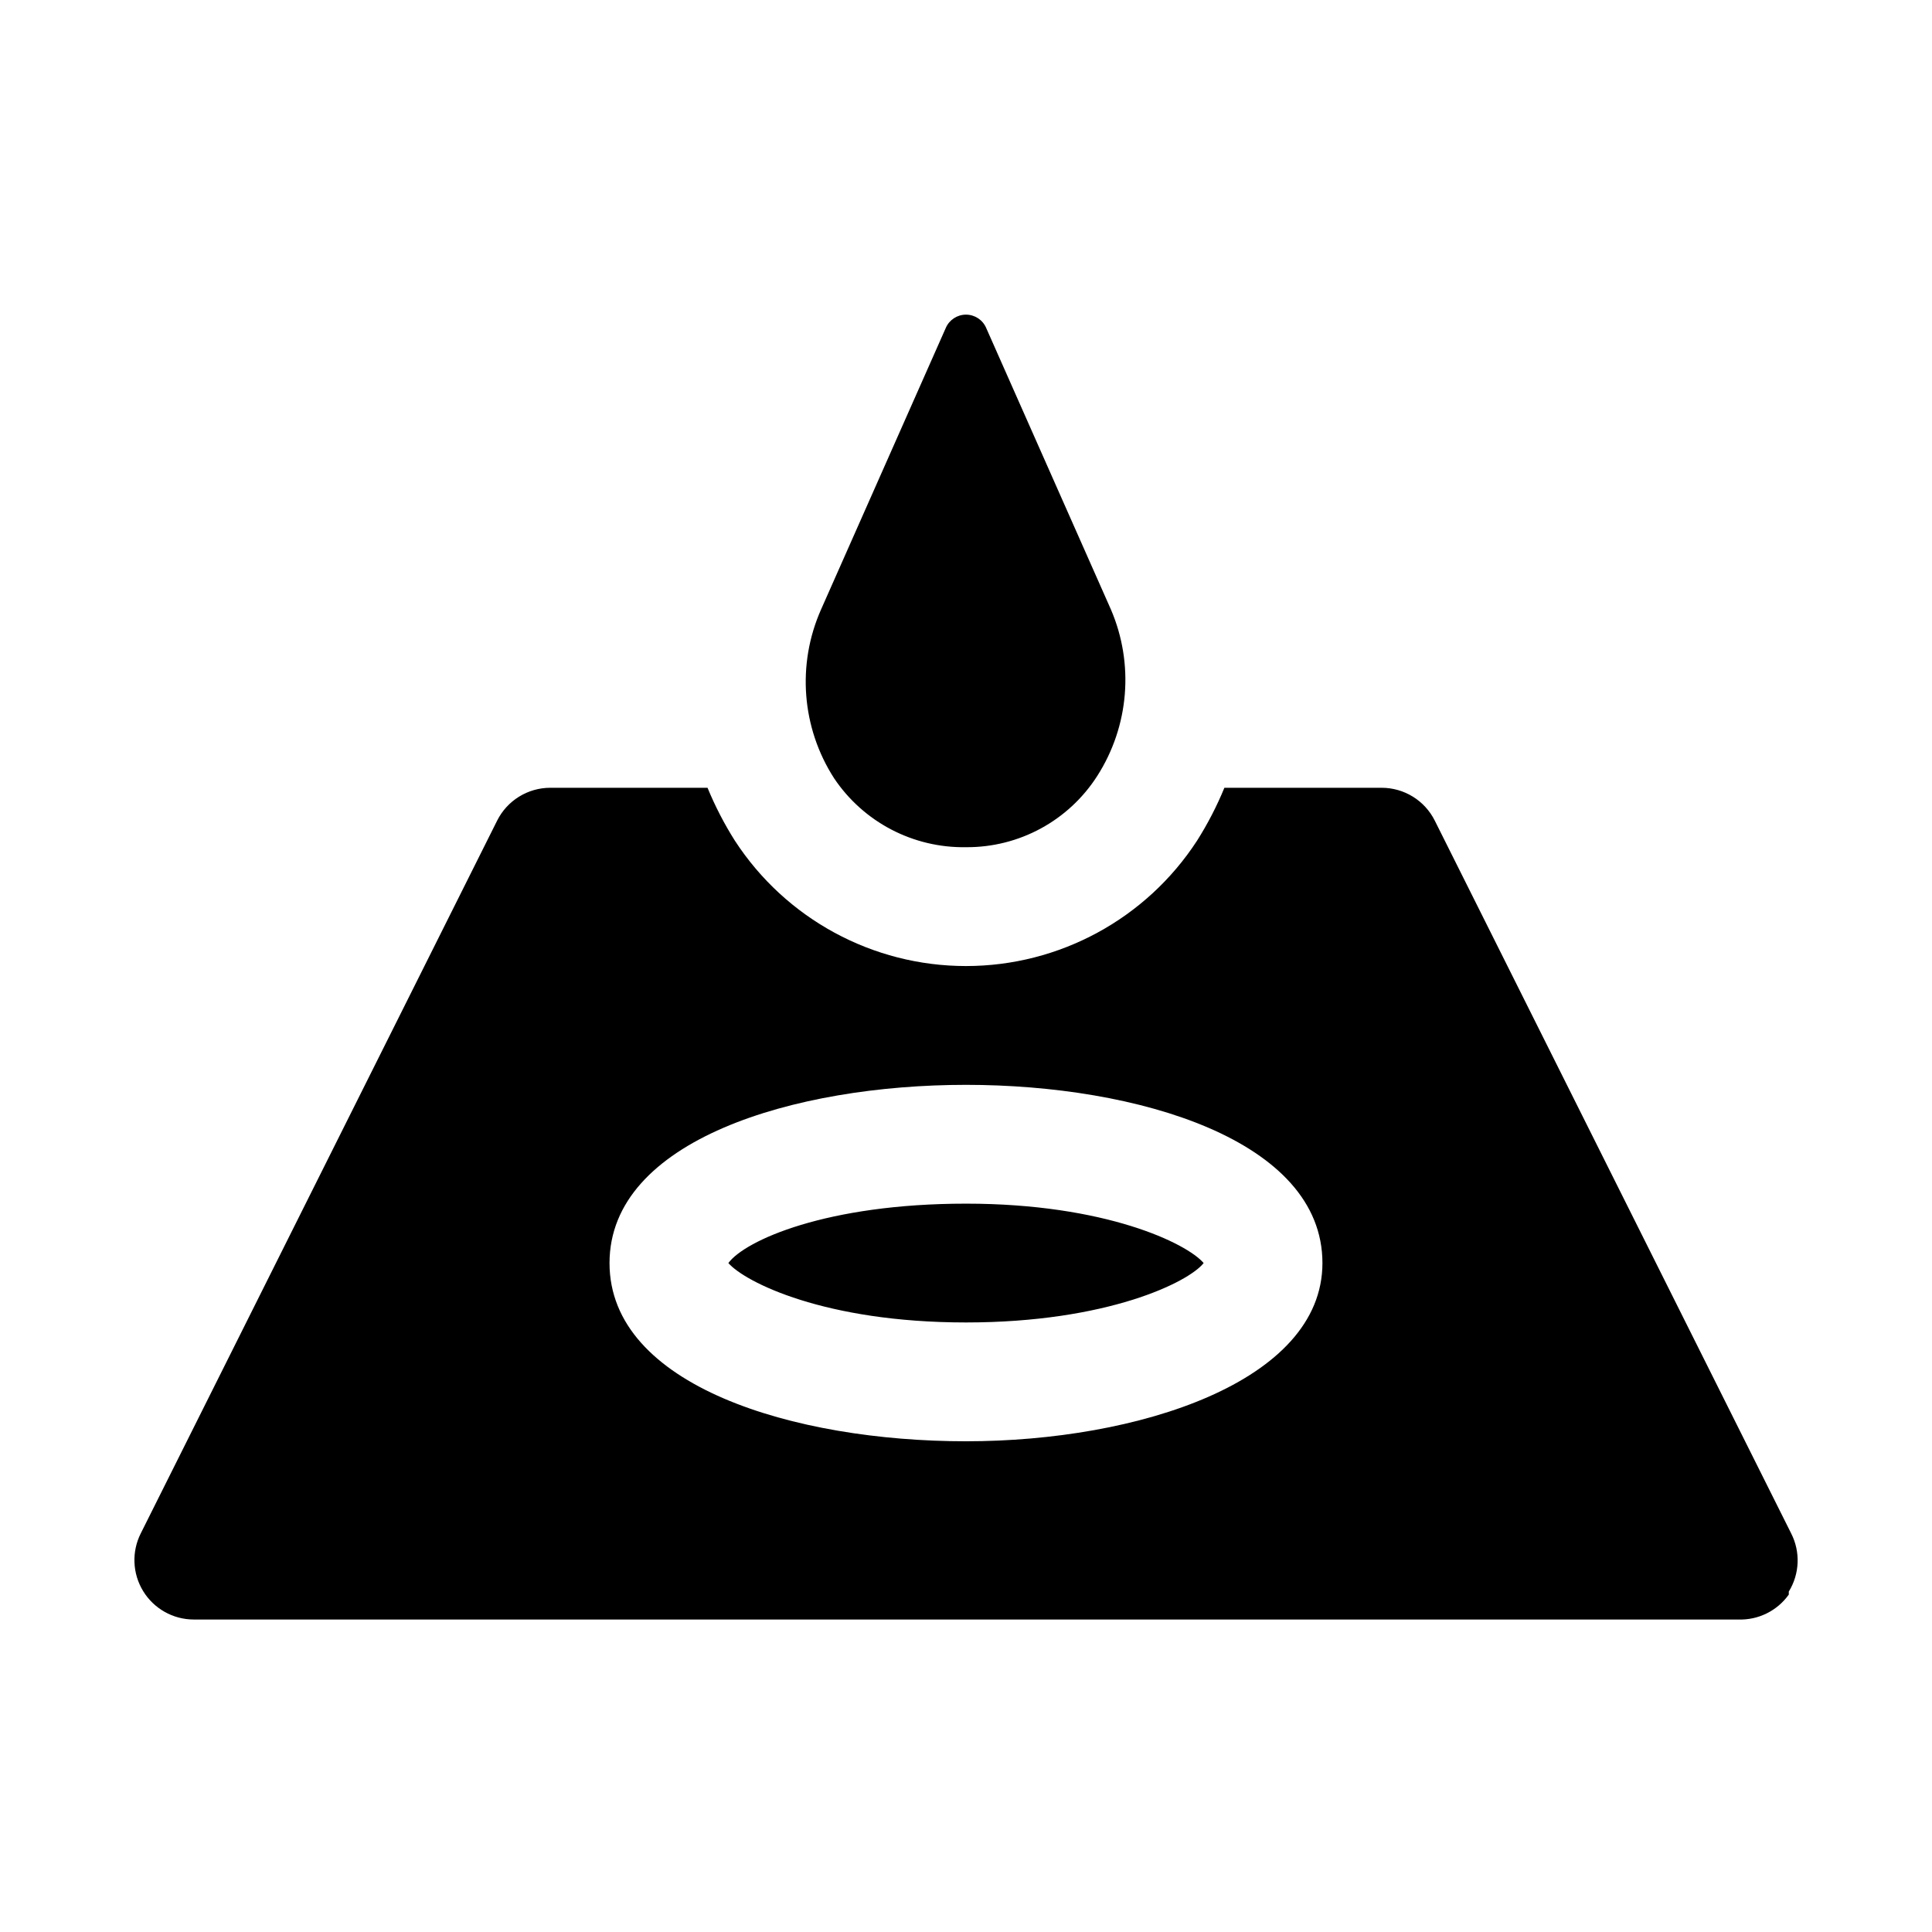 <?xml version="1.0" encoding="UTF-8"?>
<!-- Uploaded to: SVG Repo, www.svgrepo.com, Generator: SVG Repo Mixer Tools -->
<svg fill="#000000" width="800px" height="800px" version="1.1" viewBox="144 144 512 512" xmlns="http://www.w3.org/2000/svg">
 <path d="m400 462.98c37 0 58.566 10.547 62.977 15.742-3.938 5.039-25.504 15.742-62.977 15.742s-58.566-10.707-62.977-15.742c4.406-5.984 25.977-15.742 62.977-15.742zm218.05 103.6v-0.004c-3.066 4.312-8.094 6.797-13.383 6.613h-409.35c-5.457-0.016-10.516-2.859-13.367-7.508-2.856-4.652-3.098-10.449-0.645-15.32l94.465-188.93c1.309-2.598 3.312-4.781 5.785-6.309 2.473-1.527 5.32-2.344 8.227-2.352h41.723c2.004 4.871 4.426 9.562 7.242 14.012 13.477 20.727 36.523 33.23 61.246 33.23s47.766-12.504 61.242-33.23c2.816-4.449 5.242-9.141 7.242-14.012h41.723c2.906 0.008 5.754 0.824 8.23 2.352 2.473 1.527 4.473 3.711 5.781 6.309l94.465 188.93c2.5 4.898 2.262 10.746-0.629 15.43zm-123.59-87.855c0-32.59-48.965-47.23-94.465-47.23s-94.465 14.641-94.465 47.23 48.965 47.23 94.465 47.23c45.504 0 94.465-15.742 94.465-47.23zm-94.461-110.21c14.074 0.102 27.215-7.035 34.793-18.895 8.438-13.188 9.793-29.695 3.621-44.082l-33.062-74.625v-0.004c-0.918-2.141-3.023-3.527-5.352-3.527-2.332 0-4.438 1.387-5.356 3.527l-33.062 74.629c-6.445 14.535-5.144 31.34 3.465 44.711 7.797 11.625 20.957 18.5 34.953 18.266z"/>
</svg>